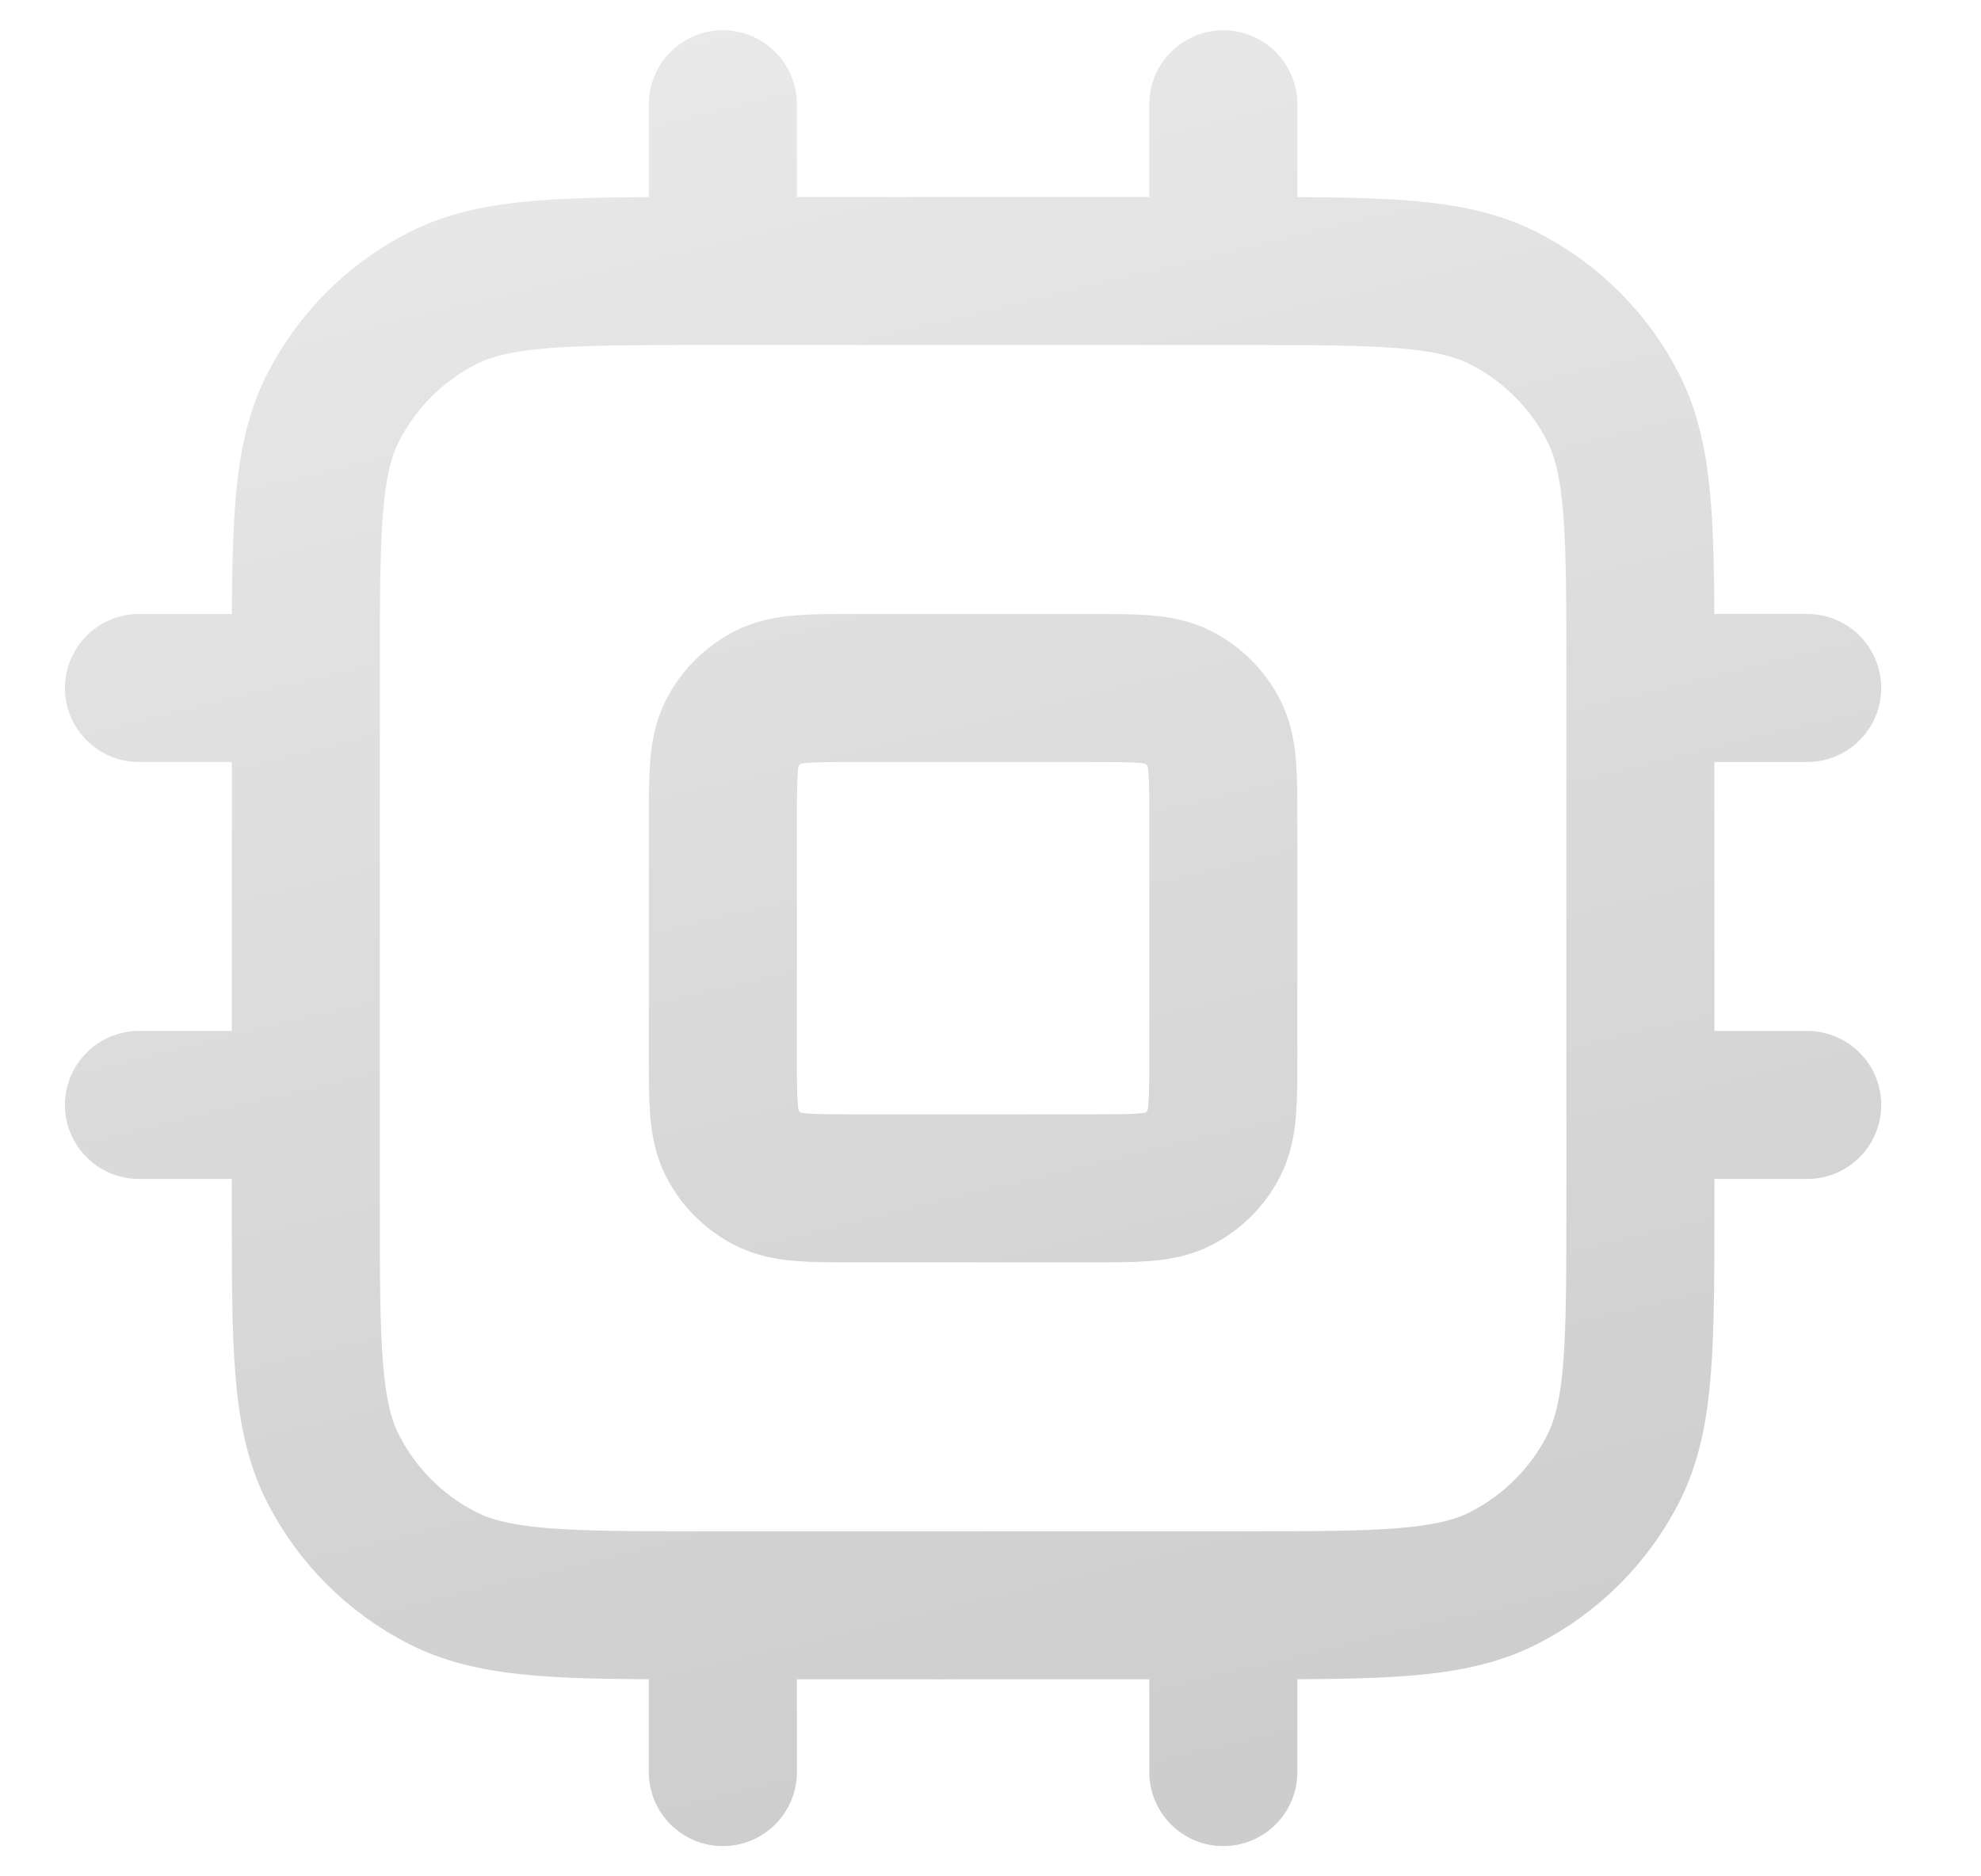 <svg width="19" height="18" viewBox="0 0 19 18" fill="none" xmlns="http://www.w3.org/2000/svg">
<path d="M6.933 1V2.6M11.733 1V2.6M6.933 15.4V17M11.733 15.4V17M15.733 6.6H17.333M15.733 10.6H17.333M1.333 6.6H2.933M1.333 10.6H2.933M6.773 15.4H11.893C13.237 15.4 13.909 15.4 14.423 15.138C14.874 14.908 15.242 14.541 15.472 14.09C15.733 13.576 15.733 12.904 15.733 11.56V6.44C15.733 5.096 15.733 4.424 15.472 3.91C15.242 3.459 14.874 3.092 14.423 2.862C13.909 2.6 13.237 2.6 11.893 2.6H6.773C5.429 2.6 4.757 2.6 4.244 2.862C3.792 3.092 3.425 3.459 3.195 3.91C2.933 4.424 2.933 5.096 2.933 6.44V11.56C2.933 12.904 2.933 13.576 3.195 14.09C3.425 14.541 3.792 14.908 4.244 15.138C4.757 15.4 5.429 15.4 6.773 15.4ZM8.213 11.4H10.453C10.901 11.4 11.125 11.4 11.296 11.313C11.447 11.236 11.569 11.114 11.646 10.963C11.733 10.792 11.733 10.568 11.733 10.12V7.88C11.733 7.432 11.733 7.208 11.646 7.037C11.569 6.886 11.447 6.764 11.296 6.687C11.125 6.6 10.901 6.6 10.453 6.6H8.213C7.765 6.6 7.541 6.6 7.37 6.687C7.22 6.764 7.097 6.886 7.02 7.037C6.933 7.208 6.933 7.432 6.933 7.88V10.12C6.933 10.568 6.933 10.792 7.02 10.963C7.097 11.114 7.22 11.236 7.37 11.313C7.541 11.4 7.765 11.4 8.213 11.4Z" stroke="url(#paint0_linear_18575_5862)" stroke-width="1.42" stroke-linecap="round" stroke-linejoin="round"/>
<defs>
<linearGradient id="paint0_linear_18575_5862" x1="4.343" y1="0.036" x2="8.654" y2="17.796" gradientUnits="userSpaceOnUse">
<stop stop-color="#EAEAEA"/>
<stop offset="1" stop-color="#CDCDCD"/>
</linearGradient>
</defs>
</svg>

